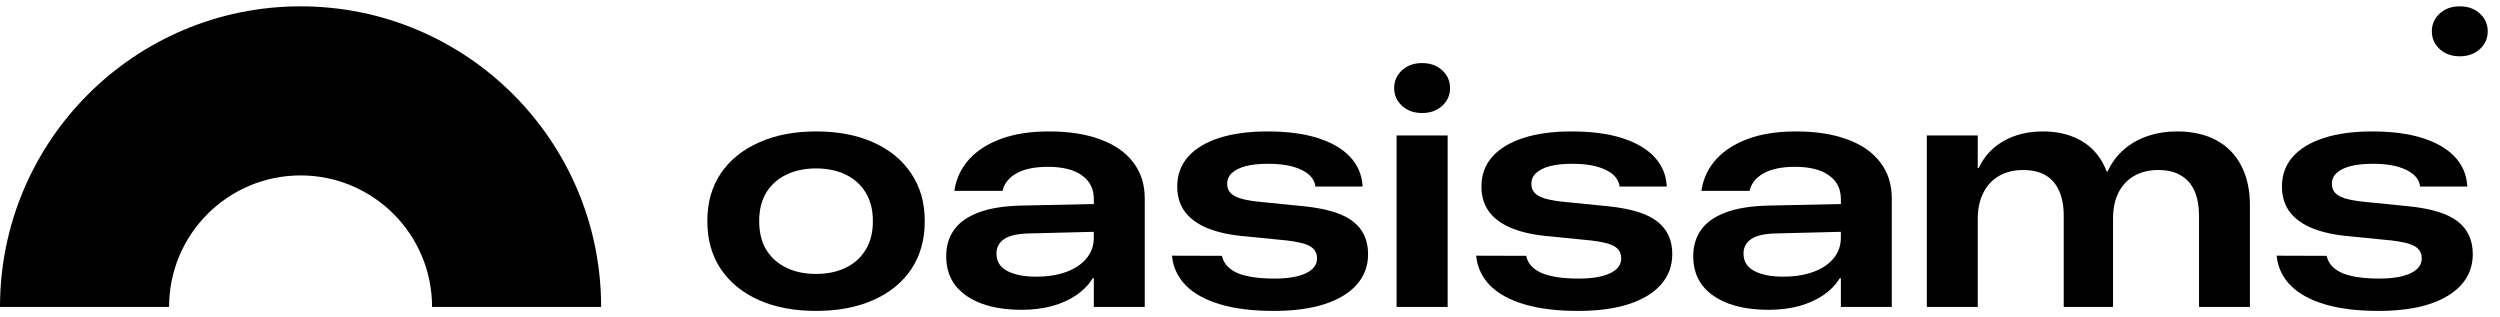 <svg width="197" height="25" viewBox="0 0 197 25" fill="none" xmlns="http://www.w3.org/2000/svg">
<path d="M187.424 24.5C185.793 24.5 184.401 24.332 183.249 23.995C182.096 23.659 181.196 23.175 180.549 22.545C179.901 21.905 179.523 21.144 179.413 20.261L179.401 20.148L183.349 20.16L183.362 20.248C183.513 20.82 183.93 21.249 184.611 21.535C185.301 21.813 186.255 21.952 187.475 21.952C188.198 21.952 188.808 21.889 189.304 21.762C189.8 21.636 190.179 21.455 190.44 21.22C190.7 20.984 190.831 20.698 190.831 20.362V20.349C190.831 19.937 190.654 19.626 190.301 19.416C189.956 19.206 189.342 19.05 188.459 18.949L184.762 18.583C183.661 18.457 182.744 18.23 182.012 17.902C181.28 17.565 180.73 17.132 180.359 16.602C179.998 16.064 179.817 15.429 179.817 14.697V14.685C179.817 13.785 180.099 13.011 180.662 12.363C181.234 11.716 182.05 11.22 183.11 10.875C184.178 10.53 185.448 10.357 186.92 10.357C188.476 10.357 189.796 10.53 190.881 10.875C191.975 11.22 192.82 11.707 193.417 12.338C194.014 12.96 194.346 13.705 194.414 14.571L194.426 14.697H190.705L190.692 14.622C190.6 14.092 190.229 13.675 189.582 13.373C188.934 13.062 188.064 12.906 186.97 12.906C186.272 12.906 185.683 12.969 185.204 13.095C184.733 13.221 184.371 13.402 184.119 13.638C183.875 13.865 183.753 14.146 183.753 14.483V14.495C183.753 14.756 183.829 14.979 183.98 15.164C184.14 15.349 184.392 15.501 184.737 15.618C185.082 15.728 185.54 15.816 186.112 15.883L189.872 16.262C191.638 16.447 192.908 16.846 193.682 17.46C194.464 18.074 194.855 18.928 194.855 20.021V20.034C194.855 20.959 194.557 21.758 193.96 22.431C193.371 23.096 192.521 23.608 191.411 23.97C190.309 24.323 188.98 24.5 187.424 24.5Z" fill="black"/>
<path d="M151.834 24.185V10.673H155.846V13.234H155.922C156.359 12.309 157.02 11.598 157.903 11.102C158.786 10.605 159.812 10.357 160.981 10.357C161.822 10.357 162.575 10.484 163.239 10.736C163.904 10.98 164.467 11.337 164.93 11.808C165.401 12.279 165.758 12.847 166.002 13.511H166.078C166.398 12.822 166.827 12.246 167.365 11.783C167.903 11.312 168.526 10.959 169.232 10.723C169.947 10.479 170.717 10.357 171.541 10.357C172.769 10.357 173.812 10.593 174.67 11.064C175.527 11.535 176.179 12.208 176.625 13.082C177.071 13.949 177.294 14.979 177.294 16.173V24.185H173.282V17.019C173.282 16.245 173.164 15.589 172.929 15.051C172.693 14.512 172.336 14.104 171.856 13.827C171.385 13.541 170.788 13.398 170.065 13.398C169.325 13.398 168.685 13.558 168.147 13.877C167.617 14.188 167.209 14.63 166.923 15.202C166.646 15.774 166.507 16.447 166.507 17.221V24.185H162.621V16.968C162.621 16.211 162.499 15.568 162.255 15.038C162.02 14.5 161.667 14.092 161.196 13.814C160.725 13.537 160.132 13.398 159.417 13.398C158.677 13.398 158.037 13.558 157.499 13.877C156.969 14.188 156.561 14.634 156.275 15.215C155.989 15.795 155.846 16.472 155.846 17.246V24.185H151.834Z" fill="black"/>
<path d="M139.37 24.412C138.175 24.412 137.133 24.252 136.241 23.932C135.349 23.604 134.656 23.129 134.159 22.507C133.672 21.876 133.428 21.106 133.428 20.198V20.173C133.428 19.39 133.629 18.709 134.033 18.129C134.445 17.54 135.085 17.082 135.951 16.754C136.826 16.417 137.961 16.232 139.357 16.199L147.066 16.035V18.217L139.975 18.394C139.067 18.411 138.407 18.558 137.995 18.835C137.591 19.113 137.389 19.491 137.389 19.971V19.996C137.389 20.602 137.675 21.056 138.247 21.359C138.819 21.653 139.572 21.8 140.505 21.8C141.422 21.8 142.221 21.674 142.902 21.422C143.584 21.169 144.113 20.812 144.492 20.349C144.87 19.887 145.06 19.349 145.06 18.735V15.681C145.06 14.874 144.744 14.252 144.113 13.814C143.491 13.368 142.604 13.146 141.451 13.146C140.442 13.146 139.635 13.305 139.029 13.625C138.432 13.945 138.054 14.378 137.894 14.924L137.868 15.038H134.071L134.096 14.887C134.248 14.004 134.63 13.221 135.244 12.54C135.867 11.859 136.704 11.325 137.755 10.938C138.806 10.551 140.064 10.357 141.527 10.357C143.1 10.357 144.45 10.568 145.577 10.988C146.704 11.4 147.566 12.002 148.163 12.792C148.769 13.575 149.072 14.517 149.072 15.618V24.185H145.06V21.926H144.971C144.66 22.439 144.227 22.885 143.672 23.264C143.125 23.634 142.486 23.92 141.754 24.122C141.022 24.315 140.228 24.412 139.37 24.412Z" fill="black"/>
<path d="M124.344 24.5C122.712 24.5 121.32 24.332 120.168 23.995C119.016 23.659 118.116 23.175 117.468 22.545C116.821 21.905 116.442 21.144 116.333 20.261L116.32 20.148L120.269 20.16L120.282 20.248C120.433 20.82 120.849 21.249 121.531 21.535C122.22 21.813 123.175 21.952 124.395 21.952C125.118 21.952 125.728 21.889 126.224 21.762C126.72 21.636 127.099 21.455 127.359 21.22C127.62 20.984 127.75 20.698 127.75 20.362V20.349C127.75 19.937 127.574 19.626 127.221 19.416C126.876 19.206 126.262 19.05 125.379 18.949L121.682 18.583C120.58 18.457 119.664 18.23 118.932 17.902C118.2 17.565 117.649 17.132 117.279 16.602C116.917 16.064 116.737 15.429 116.737 14.697V14.685C116.737 13.785 117.018 13.011 117.582 12.363C118.154 11.716 118.97 11.22 120.029 10.875C121.098 10.53 122.368 10.357 123.839 10.357C125.395 10.357 126.716 10.53 127.801 10.875C128.894 11.22 129.74 11.707 130.337 12.338C130.934 12.96 131.266 13.705 131.333 14.571L131.346 14.697H127.624L127.612 14.622C127.519 14.092 127.149 13.675 126.501 13.373C125.854 13.062 124.983 12.906 123.89 12.906C123.192 12.906 122.603 12.969 122.124 13.095C121.653 13.221 121.291 13.402 121.039 13.638C120.795 13.865 120.673 14.146 120.673 14.483V14.495C120.673 14.756 120.749 14.979 120.9 15.164C121.06 15.349 121.312 15.501 121.657 15.618C122.002 15.728 122.46 15.816 123.032 15.883L126.792 16.262C128.558 16.447 129.828 16.846 130.602 17.46C131.384 18.074 131.775 18.928 131.775 20.021V20.034C131.775 20.959 131.476 21.758 130.879 22.431C130.291 23.096 129.441 23.608 128.331 23.97C127.229 24.323 125.9 24.5 124.344 24.5Z" fill="black"/>
<path d="M110.05 24.184V10.673H114.075V24.184H110.05ZM112.056 8.906C111.417 8.906 110.891 8.717 110.479 8.339C110.067 7.96 109.861 7.493 109.861 6.938C109.861 6.383 110.067 5.916 110.479 5.538C110.891 5.159 111.417 4.97 112.056 4.97C112.704 4.97 113.234 5.159 113.646 5.538C114.058 5.916 114.264 6.383 114.264 6.938C114.264 7.493 114.058 7.96 113.646 8.339C113.234 8.717 112.704 8.906 112.056 8.906Z" fill="black"/>
<path d="M100.373 24.5C98.742 24.5 97.35 24.332 96.198 23.995C95.045 23.659 94.145 23.175 93.498 22.545C92.85 21.905 92.472 21.144 92.362 20.261L92.35 20.148L96.298 20.16L96.311 20.248C96.463 20.82 96.879 21.249 97.56 21.535C98.25 21.813 99.204 21.952 100.424 21.952C101.147 21.952 101.757 21.889 102.253 21.762C102.749 21.636 103.128 21.455 103.389 21.22C103.649 20.984 103.78 20.698 103.78 20.362V20.349C103.78 19.937 103.603 19.626 103.25 19.416C102.905 19.206 102.291 19.05 101.408 18.949L97.711 18.583C96.61 18.457 95.693 18.23 94.961 17.902C94.229 17.565 93.678 17.132 93.308 16.602C92.947 16.064 92.766 15.429 92.766 14.697V14.685C92.766 13.785 93.048 13.011 93.611 12.363C94.183 11.716 94.999 11.22 96.059 10.875C97.127 10.53 98.397 10.357 99.869 10.357C101.425 10.357 102.745 10.53 103.83 10.875C104.924 11.22 105.769 11.707 106.366 12.338C106.963 12.96 107.295 13.705 107.363 14.571L107.375 14.697H103.654L103.641 14.622C103.548 14.092 103.178 13.675 102.531 13.373C101.883 13.062 101.013 12.906 99.919 12.906C99.221 12.906 98.632 12.969 98.153 13.095C97.682 13.221 97.32 13.402 97.068 13.638C96.824 13.865 96.702 14.146 96.702 14.483V14.495C96.702 14.756 96.778 14.979 96.929 15.164C97.089 15.349 97.341 15.501 97.686 15.618C98.031 15.728 98.489 15.816 99.061 15.883L102.821 16.262C104.587 16.447 105.857 16.846 106.631 17.46C107.413 18.074 107.804 18.928 107.804 20.021V20.034C107.804 20.959 107.506 21.758 106.909 22.431C106.32 23.096 105.47 23.608 104.36 23.97C103.258 24.323 101.929 24.5 100.373 24.5Z" fill="black"/>
<path d="M80.503 24.412C79.309 24.412 78.266 24.252 77.374 23.932C76.483 23.604 75.789 23.129 75.293 22.507C74.805 21.876 74.561 21.106 74.561 20.198V20.173C74.561 19.39 74.763 18.709 75.167 18.129C75.579 17.54 76.218 17.082 77.084 16.754C77.959 16.417 79.094 16.232 80.491 16.199L88.199 16.035V18.217L81.109 18.394C80.2 18.411 79.54 18.558 79.128 18.835C78.724 19.113 78.522 19.491 78.522 19.971V19.996C78.522 20.602 78.808 21.056 79.38 21.359C79.952 21.653 80.705 21.8 81.639 21.8C82.555 21.8 83.354 21.674 84.036 21.422C84.717 21.169 85.247 20.812 85.625 20.349C86.004 19.887 86.193 19.349 86.193 18.735V15.681C86.193 14.874 85.878 14.252 85.247 13.814C84.624 13.368 83.737 13.146 82.585 13.146C81.576 13.146 80.768 13.305 80.163 13.625C79.565 13.945 79.187 14.378 79.027 14.924L79.002 15.038H75.204L75.23 14.887C75.381 14.004 75.764 13.221 76.378 12.54C77 11.859 77.837 11.325 78.888 10.938C79.94 10.551 81.197 10.357 82.661 10.357C84.233 10.357 85.583 10.568 86.71 10.988C87.837 11.4 88.7 12.002 89.297 12.792C89.902 13.575 90.205 14.517 90.205 15.618V24.185H86.193V21.926H86.105C85.794 22.439 85.36 22.885 84.805 23.264C84.259 23.634 83.619 23.92 82.888 24.122C82.156 24.315 81.361 24.412 80.503 24.412Z" fill="black"/>
<path d="M64.304 24.5C62.58 24.5 61.074 24.214 59.788 23.642C58.509 23.07 57.513 22.254 56.797 21.195C56.091 20.135 55.738 18.882 55.738 17.435V17.41C55.738 15.963 56.091 14.714 56.797 13.663C57.513 12.611 58.513 11.8 59.8 11.228C61.087 10.648 62.588 10.357 64.304 10.357C66.028 10.357 67.53 10.643 68.808 11.215C70.095 11.787 71.092 12.603 71.798 13.663C72.513 14.714 72.87 15.963 72.87 17.41V17.435C72.87 18.89 72.517 20.148 71.811 21.207C71.104 22.259 70.108 23.07 68.821 23.642C67.534 24.214 66.028 24.5 64.304 24.5ZM64.304 21.586C65.196 21.586 65.978 21.422 66.651 21.094C67.324 20.766 67.845 20.295 68.215 19.681C68.594 19.067 68.783 18.318 68.783 17.435V17.41C68.783 16.535 68.594 15.791 68.215 15.177C67.845 14.563 67.324 14.092 66.651 13.764C65.978 13.436 65.196 13.272 64.304 13.272C63.421 13.272 62.639 13.436 61.958 13.764C61.285 14.092 60.759 14.563 60.38 15.177C60.01 15.791 59.825 16.535 59.825 17.41V17.435C59.825 18.318 60.01 19.067 60.38 19.681C60.759 20.295 61.285 20.766 61.958 21.094C62.63 21.422 63.413 21.586 64.304 21.586Z" fill="black"/>
<path fill-rule="evenodd" clip-rule="evenodd" d="M47.369 24.185H34.047C34.047 18.462 29.407 13.823 23.685 13.823C17.962 13.823 13.323 18.462 13.323 24.185H0C0 11.104 10.604 0.5 23.685 0.5C36.765 0.5 47.369 11.104 47.369 24.185Z" fill="black"/>
<path d="M193.825 4.436C193.186 4.436 192.66 4.247 192.248 3.868C191.836 3.49 191.63 3.023 191.63 2.468C191.63 1.913 191.836 1.446 192.248 1.068C192.66 0.689 193.186 0.5 193.825 0.5C194.473 0.5 195.003 0.689 195.415 1.068C195.827 1.446 196.033 1.913 196.033 2.468C196.033 3.023 195.827 3.49 195.415 3.868C195.003 4.247 194.473 4.436 193.825 4.436Z" fill="black"/>
</svg>
